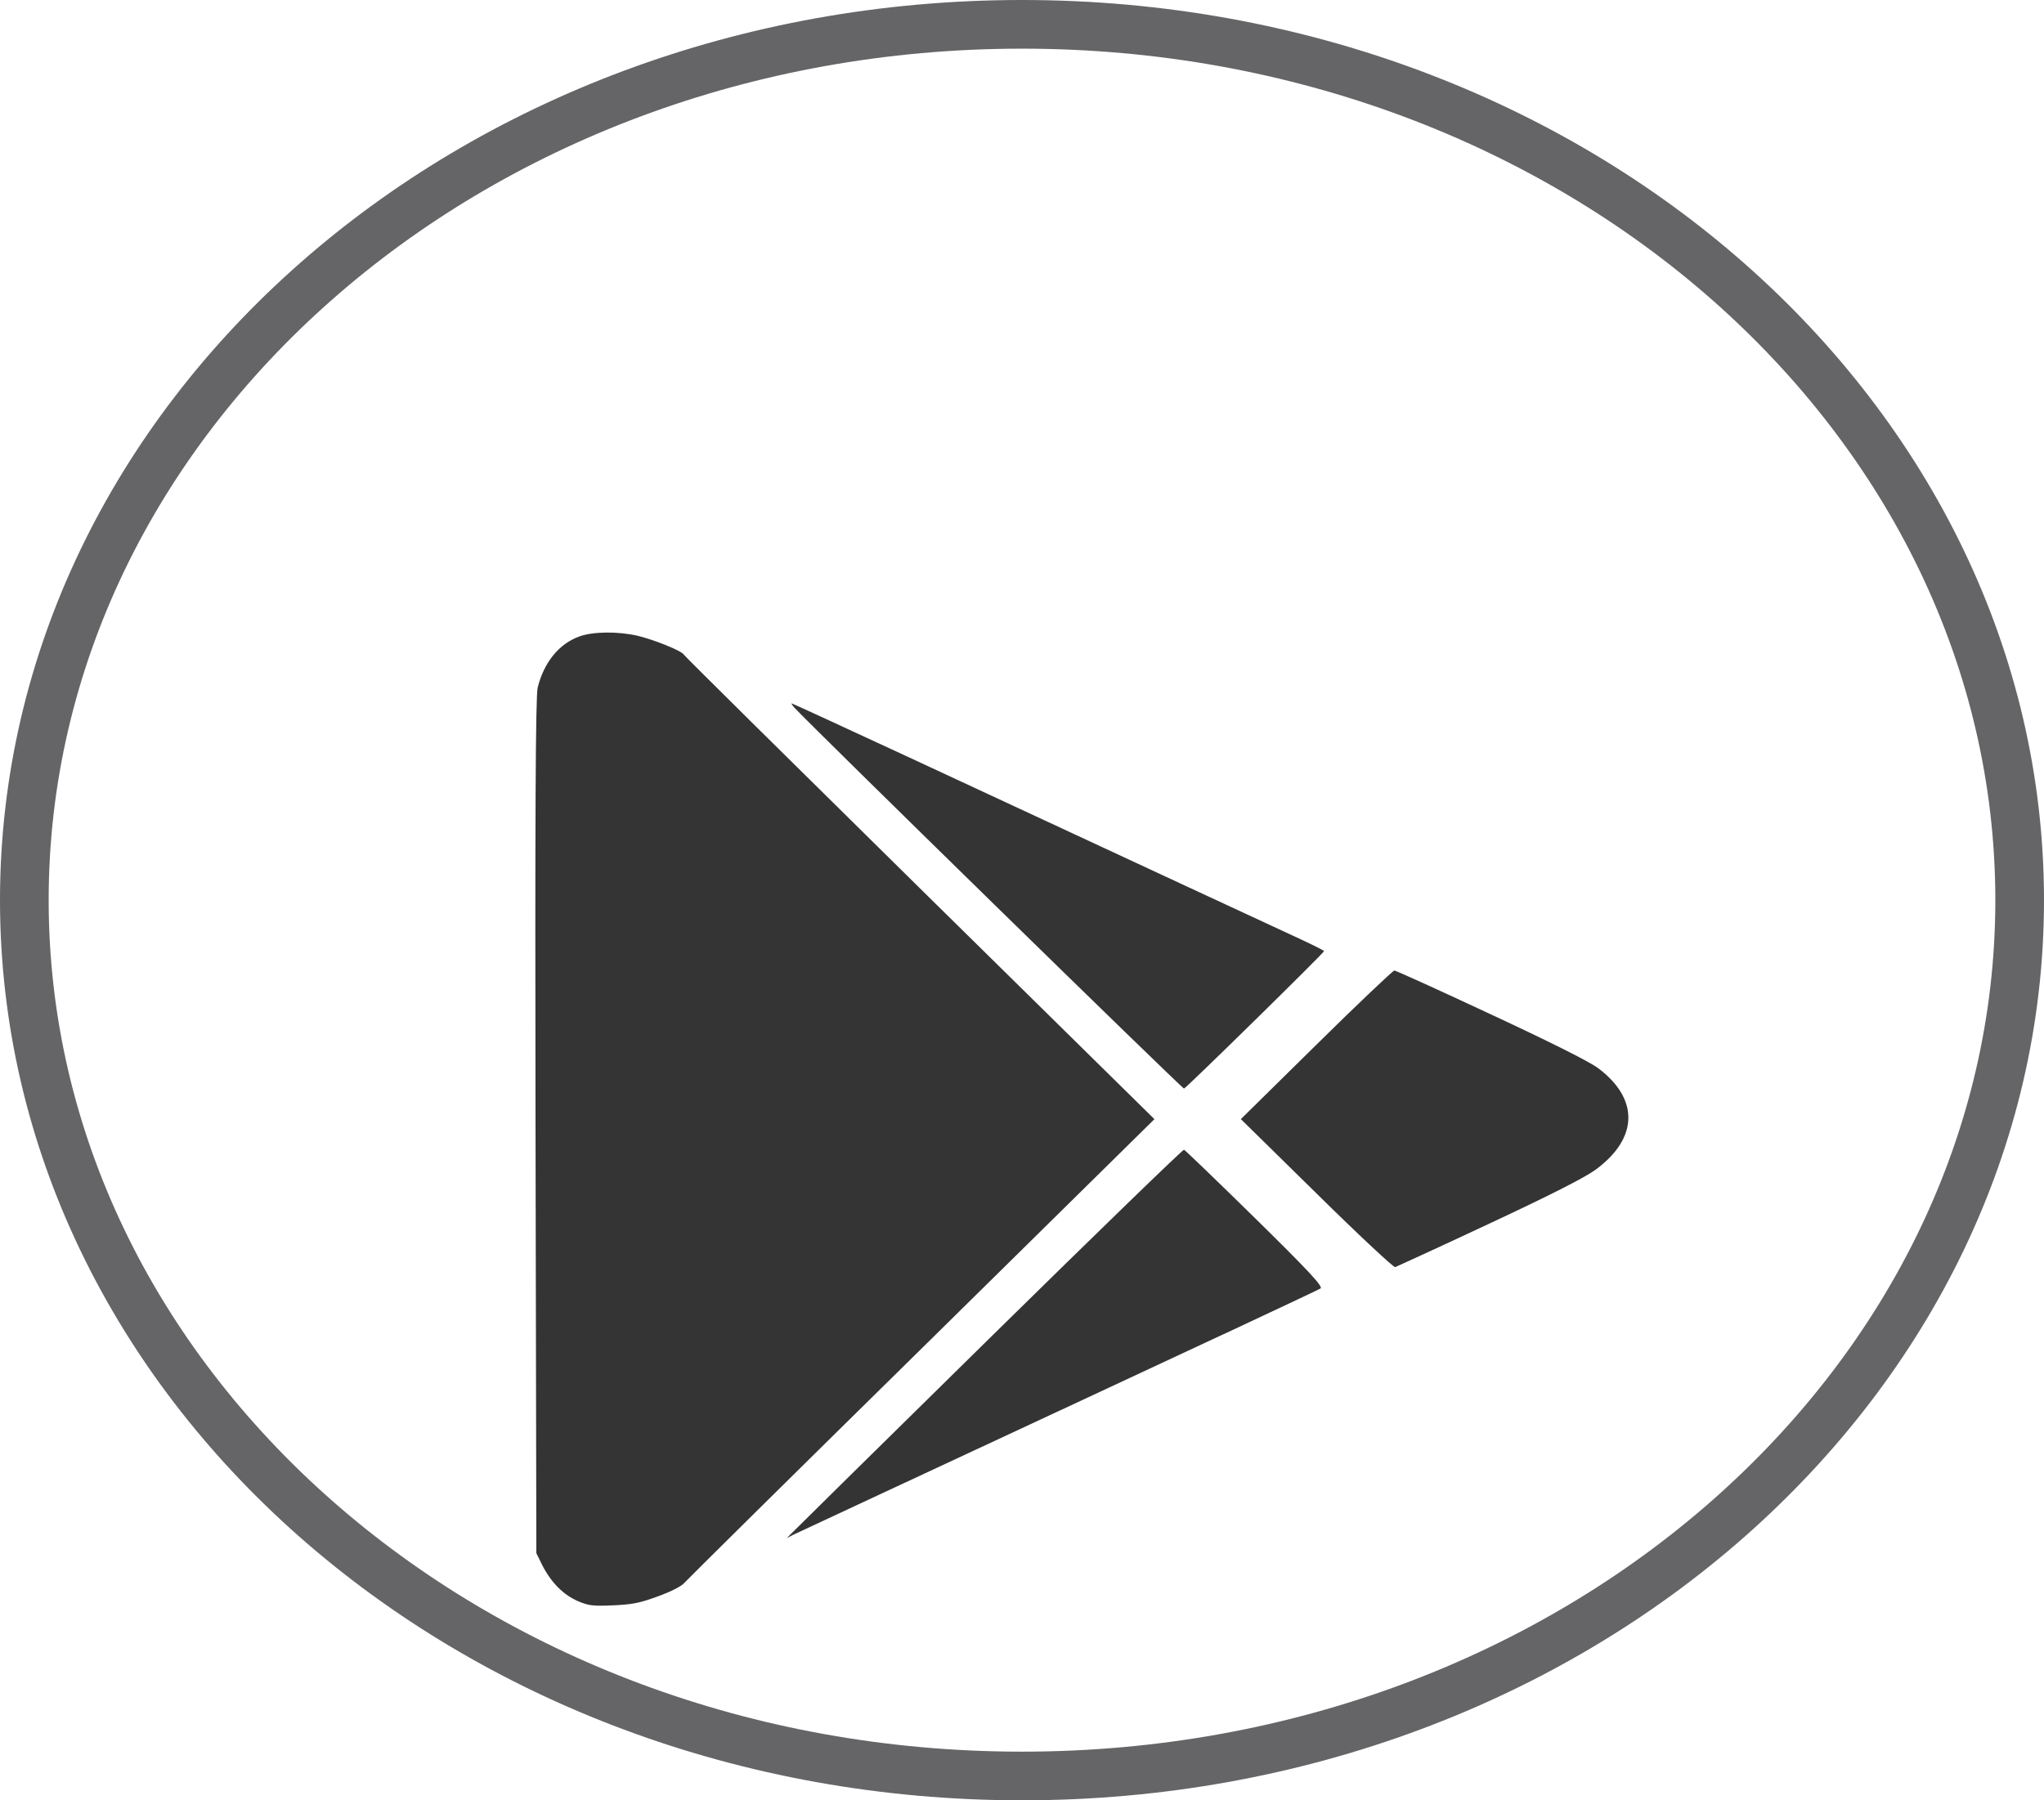 <svg width="42" height="37" viewBox="0 0 42 37" fill="none" xmlns="http://www.w3.org/2000/svg">
<path d="M41.5 18.5C41.5 28.384 32.383 36.5 21 36.5C9.617 36.5 0.5 28.384 0.5 18.5C0.5 8.617 9.617 0.5 21 0.5C32.383 0.5 41.5 8.617 41.5 18.5Z" stroke="#656567"/>
<path d="M11.906 13.08C11.485 13.23 11.175 13.616 11.048 14.133C11.004 14.319 10.993 16.874 11.004 23.156L11.021 31.921L11.148 32.178C11.325 32.523 11.579 32.78 11.878 32.908C12.1 33.001 12.177 33.01 12.598 32.993C12.991 32.975 13.14 32.948 13.522 32.807C13.804 32.705 14.014 32.594 14.07 32.523C14.125 32.461 16.316 30.292 18.945 27.707L23.721 23.001L18.901 18.255C16.25 15.643 14.07 13.487 14.053 13.456C14.02 13.381 13.45 13.151 13.101 13.066C12.697 12.974 12.183 12.978 11.906 13.08Z" fill="#343434"/>
<path d="M16.316 14.536C16.637 14.89 24.296 22.38 24.329 22.372C24.379 22.358 27.207 19.582 27.207 19.547C27.207 19.534 26.902 19.383 26.526 19.211C25.879 18.91 23.715 17.909 18.635 15.545C17.346 14.947 16.278 14.456 16.267 14.456C16.256 14.456 16.278 14.492 16.316 14.536Z" fill="#343434"/>
<path d="M27.047 21.473L25.497 23L27.052 24.528C27.904 25.369 28.635 26.051 28.668 26.042C28.701 26.029 29.564 25.635 30.583 25.157C31.855 24.563 32.542 24.213 32.779 24.045C33.67 23.395 33.687 22.58 32.824 21.942C32.63 21.805 31.828 21.402 30.61 20.836C29.559 20.344 28.679 19.946 28.651 19.946C28.624 19.946 27.899 20.632 27.047 21.473Z" fill="#343434"/>
<path d="M20.334 27.503C18.165 29.636 16.338 31.438 16.278 31.5L16.167 31.611L16.305 31.54C16.383 31.505 18.834 30.358 21.756 28.999C24.678 27.64 27.102 26.506 27.135 26.48C27.19 26.44 26.875 26.104 25.79 25.037C25.01 24.271 24.352 23.638 24.329 23.629C24.307 23.62 22.509 25.364 20.334 27.503Z" fill="#343434"/>
</svg>
